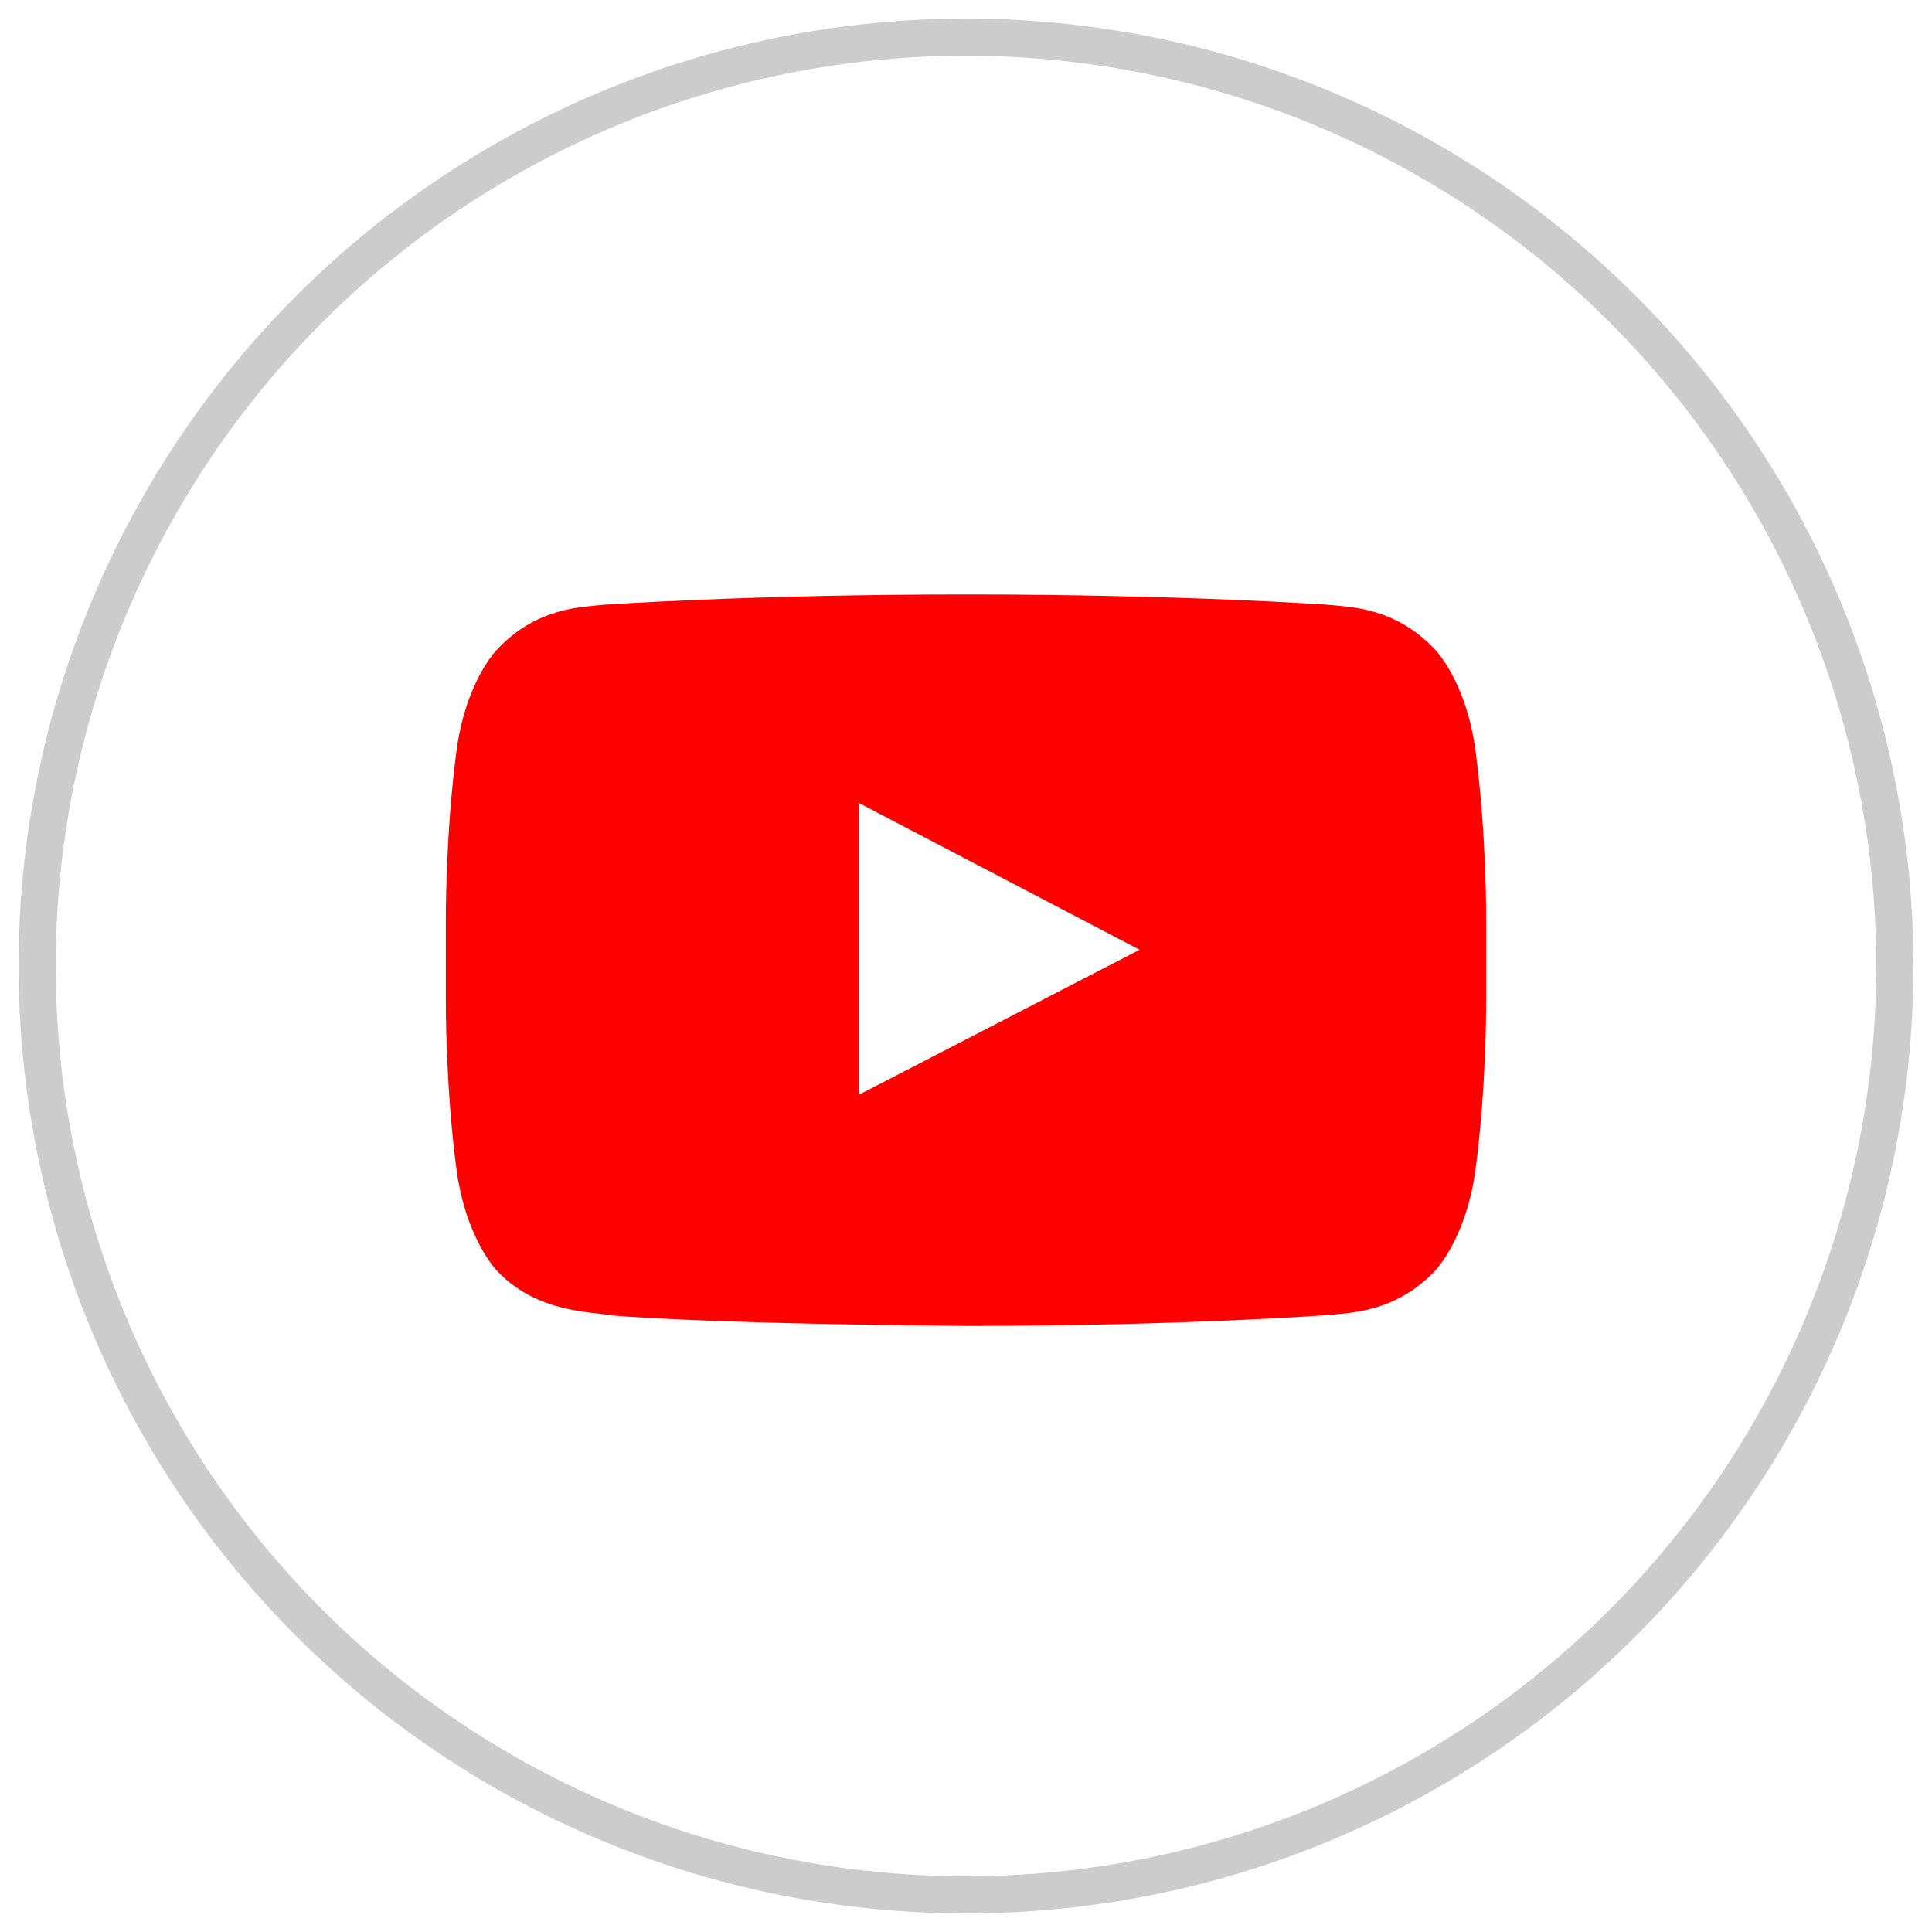 <?xml version="1.0" encoding="UTF-8"?>
<svg width="52px" height="52px" viewBox="0 0 52 52" version="1.1" xmlns="http://www.w3.org/2000/svg" xmlns:xlink="http://www.w3.org/1999/xlink">
    <!-- Generator: sketchtool 51.3 (57544) - http://www.bohemiancoding.com/sketch -->
    <title>D10C5FA9-E496-460D-9517-1D3069D4ABC6</title>
    <desc>Created with sketchtool.</desc>
    <defs></defs>
    <g id="Symbols" stroke="none" stroke-width="1" fill="none" fill-rule="evenodd">
        <g id="components/footer" transform="translate(-1359, -119)">
            <g id="youtube" transform="translate(1360, 120)">
                <circle id="Oval" stroke="#CCCCCC" cx="25" cy="25" r="25"></circle>
                <path d="M22.11,28.469 L29.672,24.563 L22.11,20.609 L22.11,28.469 Z M25,15 C30.891,15 34.797,15.281 34.797,15.281 C35.344,15.344 36.547,15.344 37.61,16.469 C37.61,16.469 38.469,17.313 38.719,19.25 C39.016,21.516 39,23.781 39,23.781 L39,25.906 C39,25.906 39.016,28.172 38.719,30.438 C38.469,32.359 37.61,33.219 37.61,33.219 C36.547,34.328 35.344,34.328 34.797,34.391 C34.797,34.391 30.891,34.688 25,34.688 C17.719,34.625 15.485,34.406 15.485,34.406 C14.86,34.297 13.453,34.328 12.391,33.219 C12.391,33.219 11.531,32.359 11.281,30.438 C10.985,28.172 11,25.906 11,25.906 L11,23.781 C11,23.781 10.985,21.516 11.281,19.25 C11.531,17.313 12.391,16.469 12.391,16.469 C13.453,15.344 14.656,15.344 15.203,15.281 C15.203,15.281 19.11,15 25,15 Z" id="" fill="#FF0000"></path>
            </g>
        </g>
    </g>
</svg>